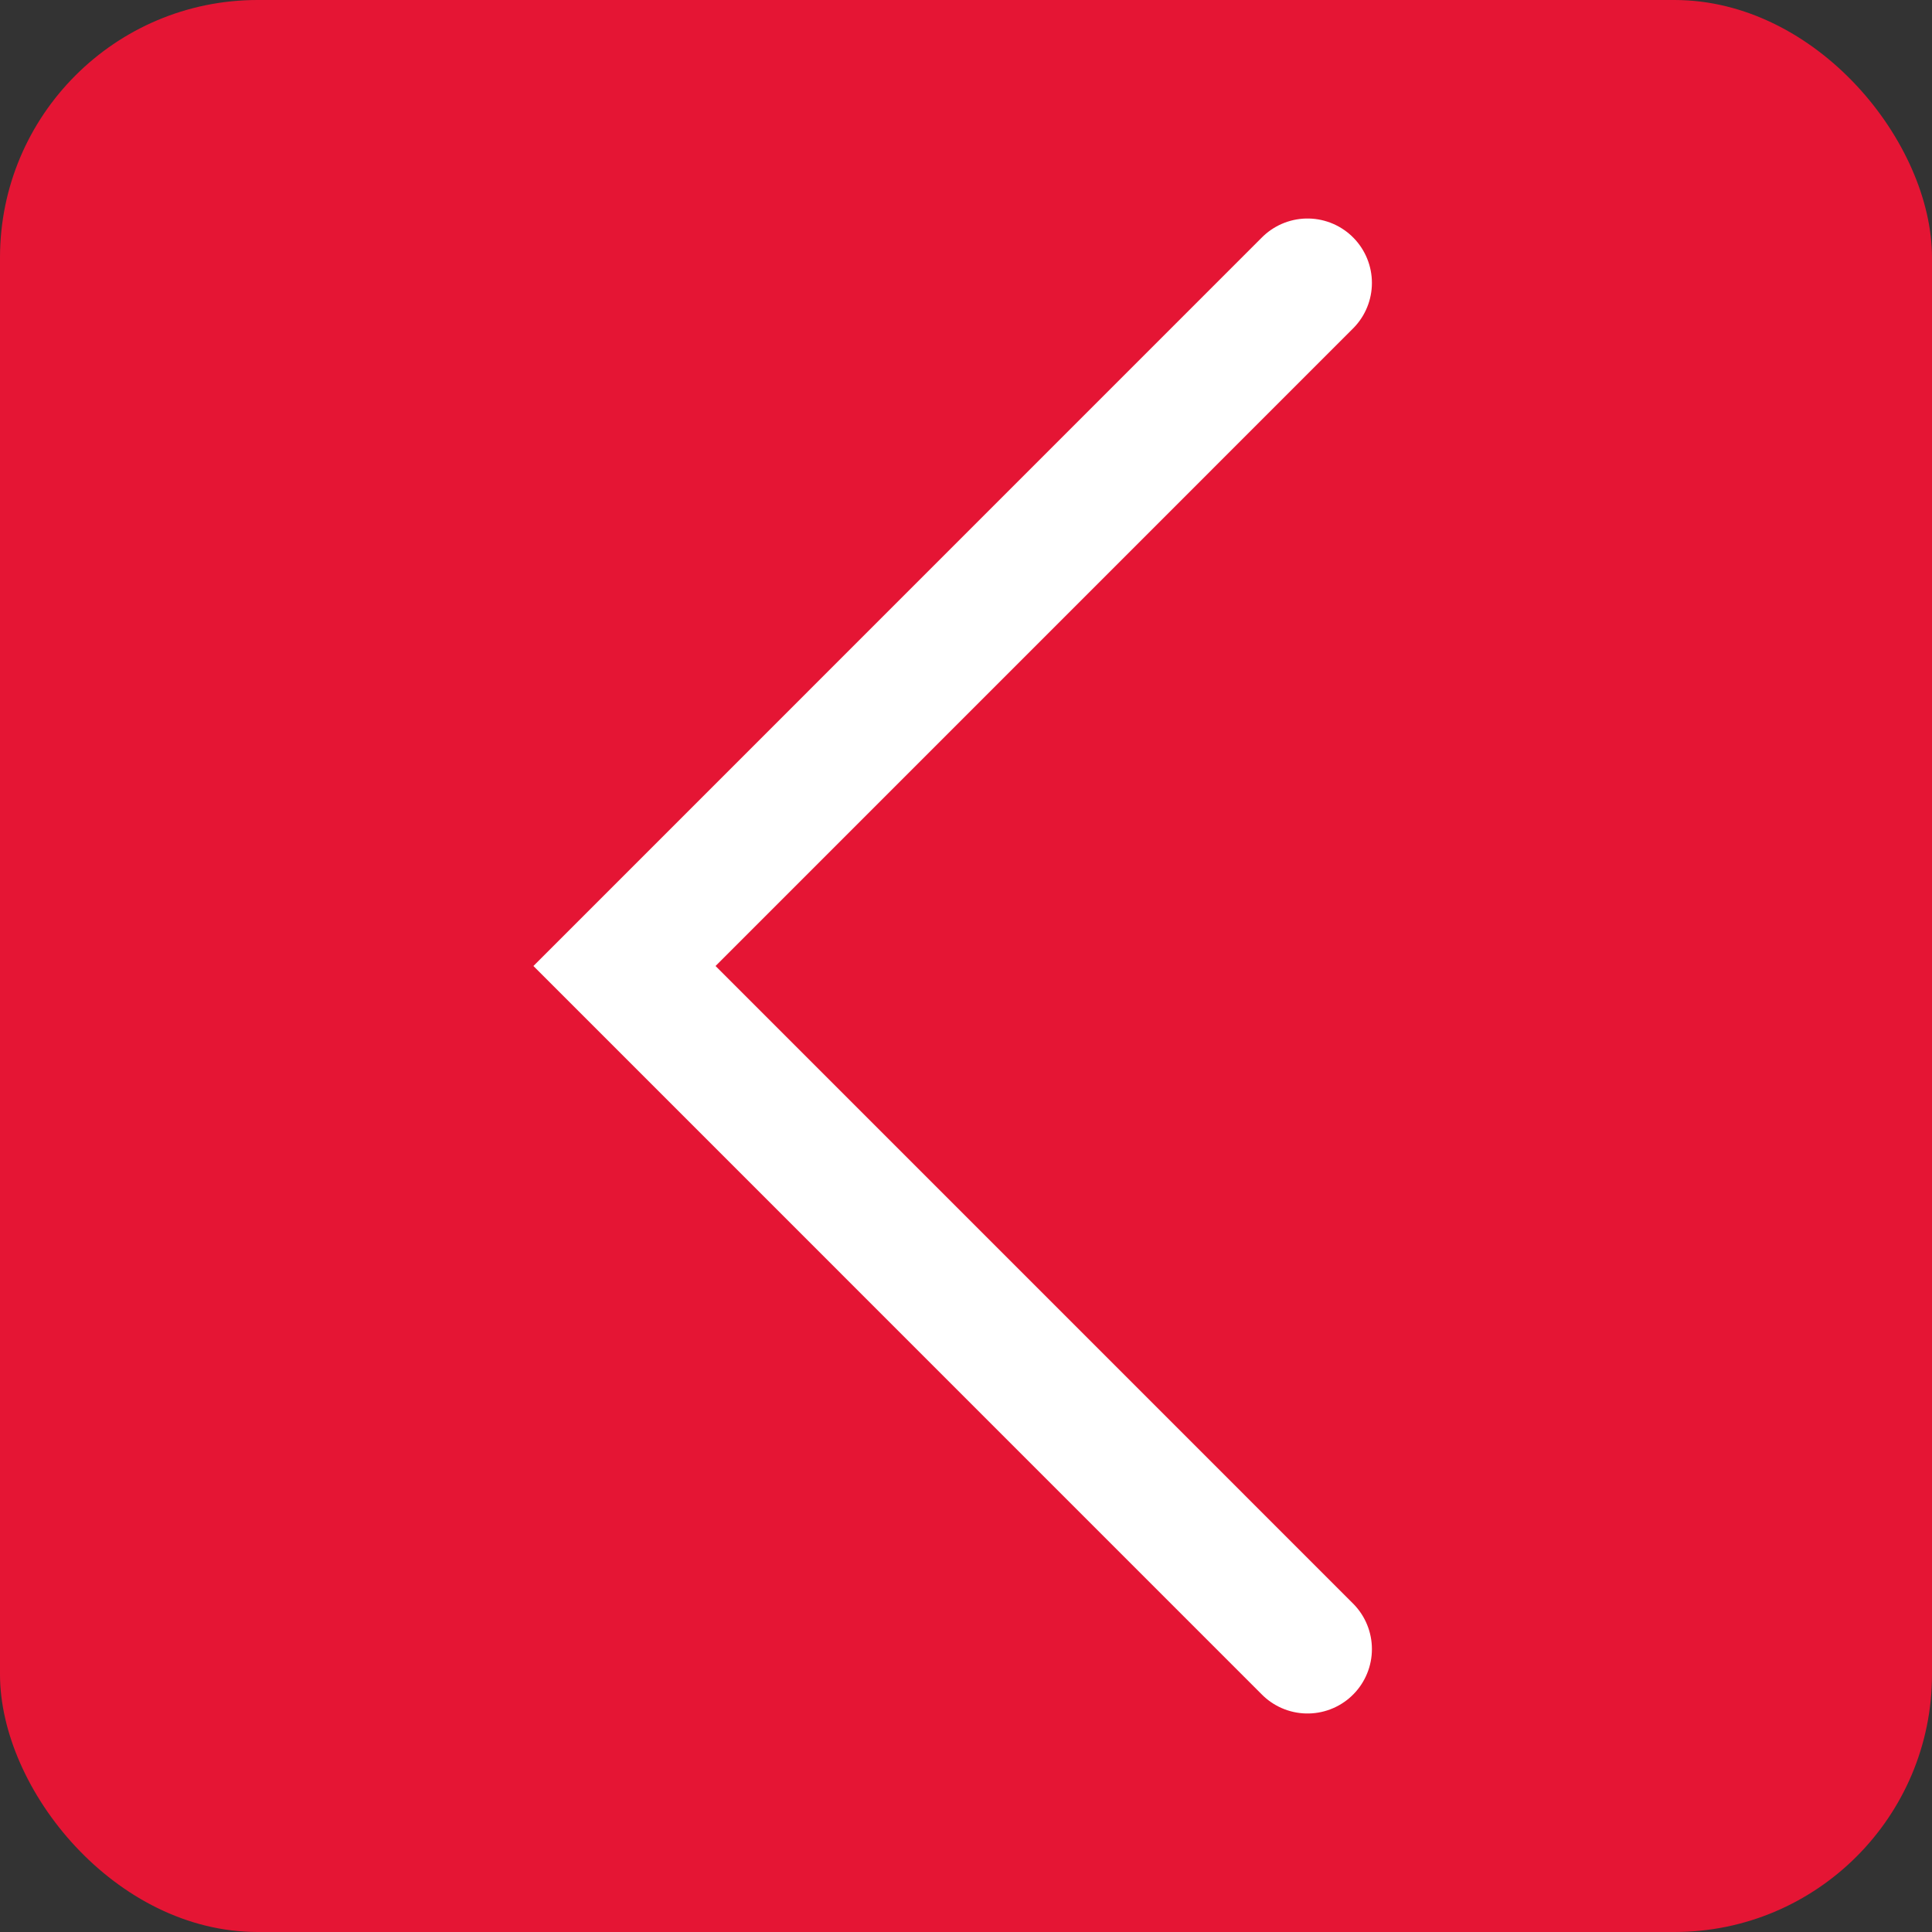 <?xml version="1.0" encoding="UTF-8"?> <svg xmlns="http://www.w3.org/2000/svg" id="Layer_1" viewBox="0 0 30 30"><rect x="0" y="0" width="30" height="30" fill="#333333" stroke="none"/><rect width="30" height="30" rx="4" ry="4" style="fill:#e51534; stroke-width:0px;"></rect><polyline points="20.303 25.607 9.697 15 20.303 4.393" style="fill:none; stroke:#fff; stroke-linecap:round; stroke-miterlimit:10; stroke-width:2px;"></polyline></svg> 